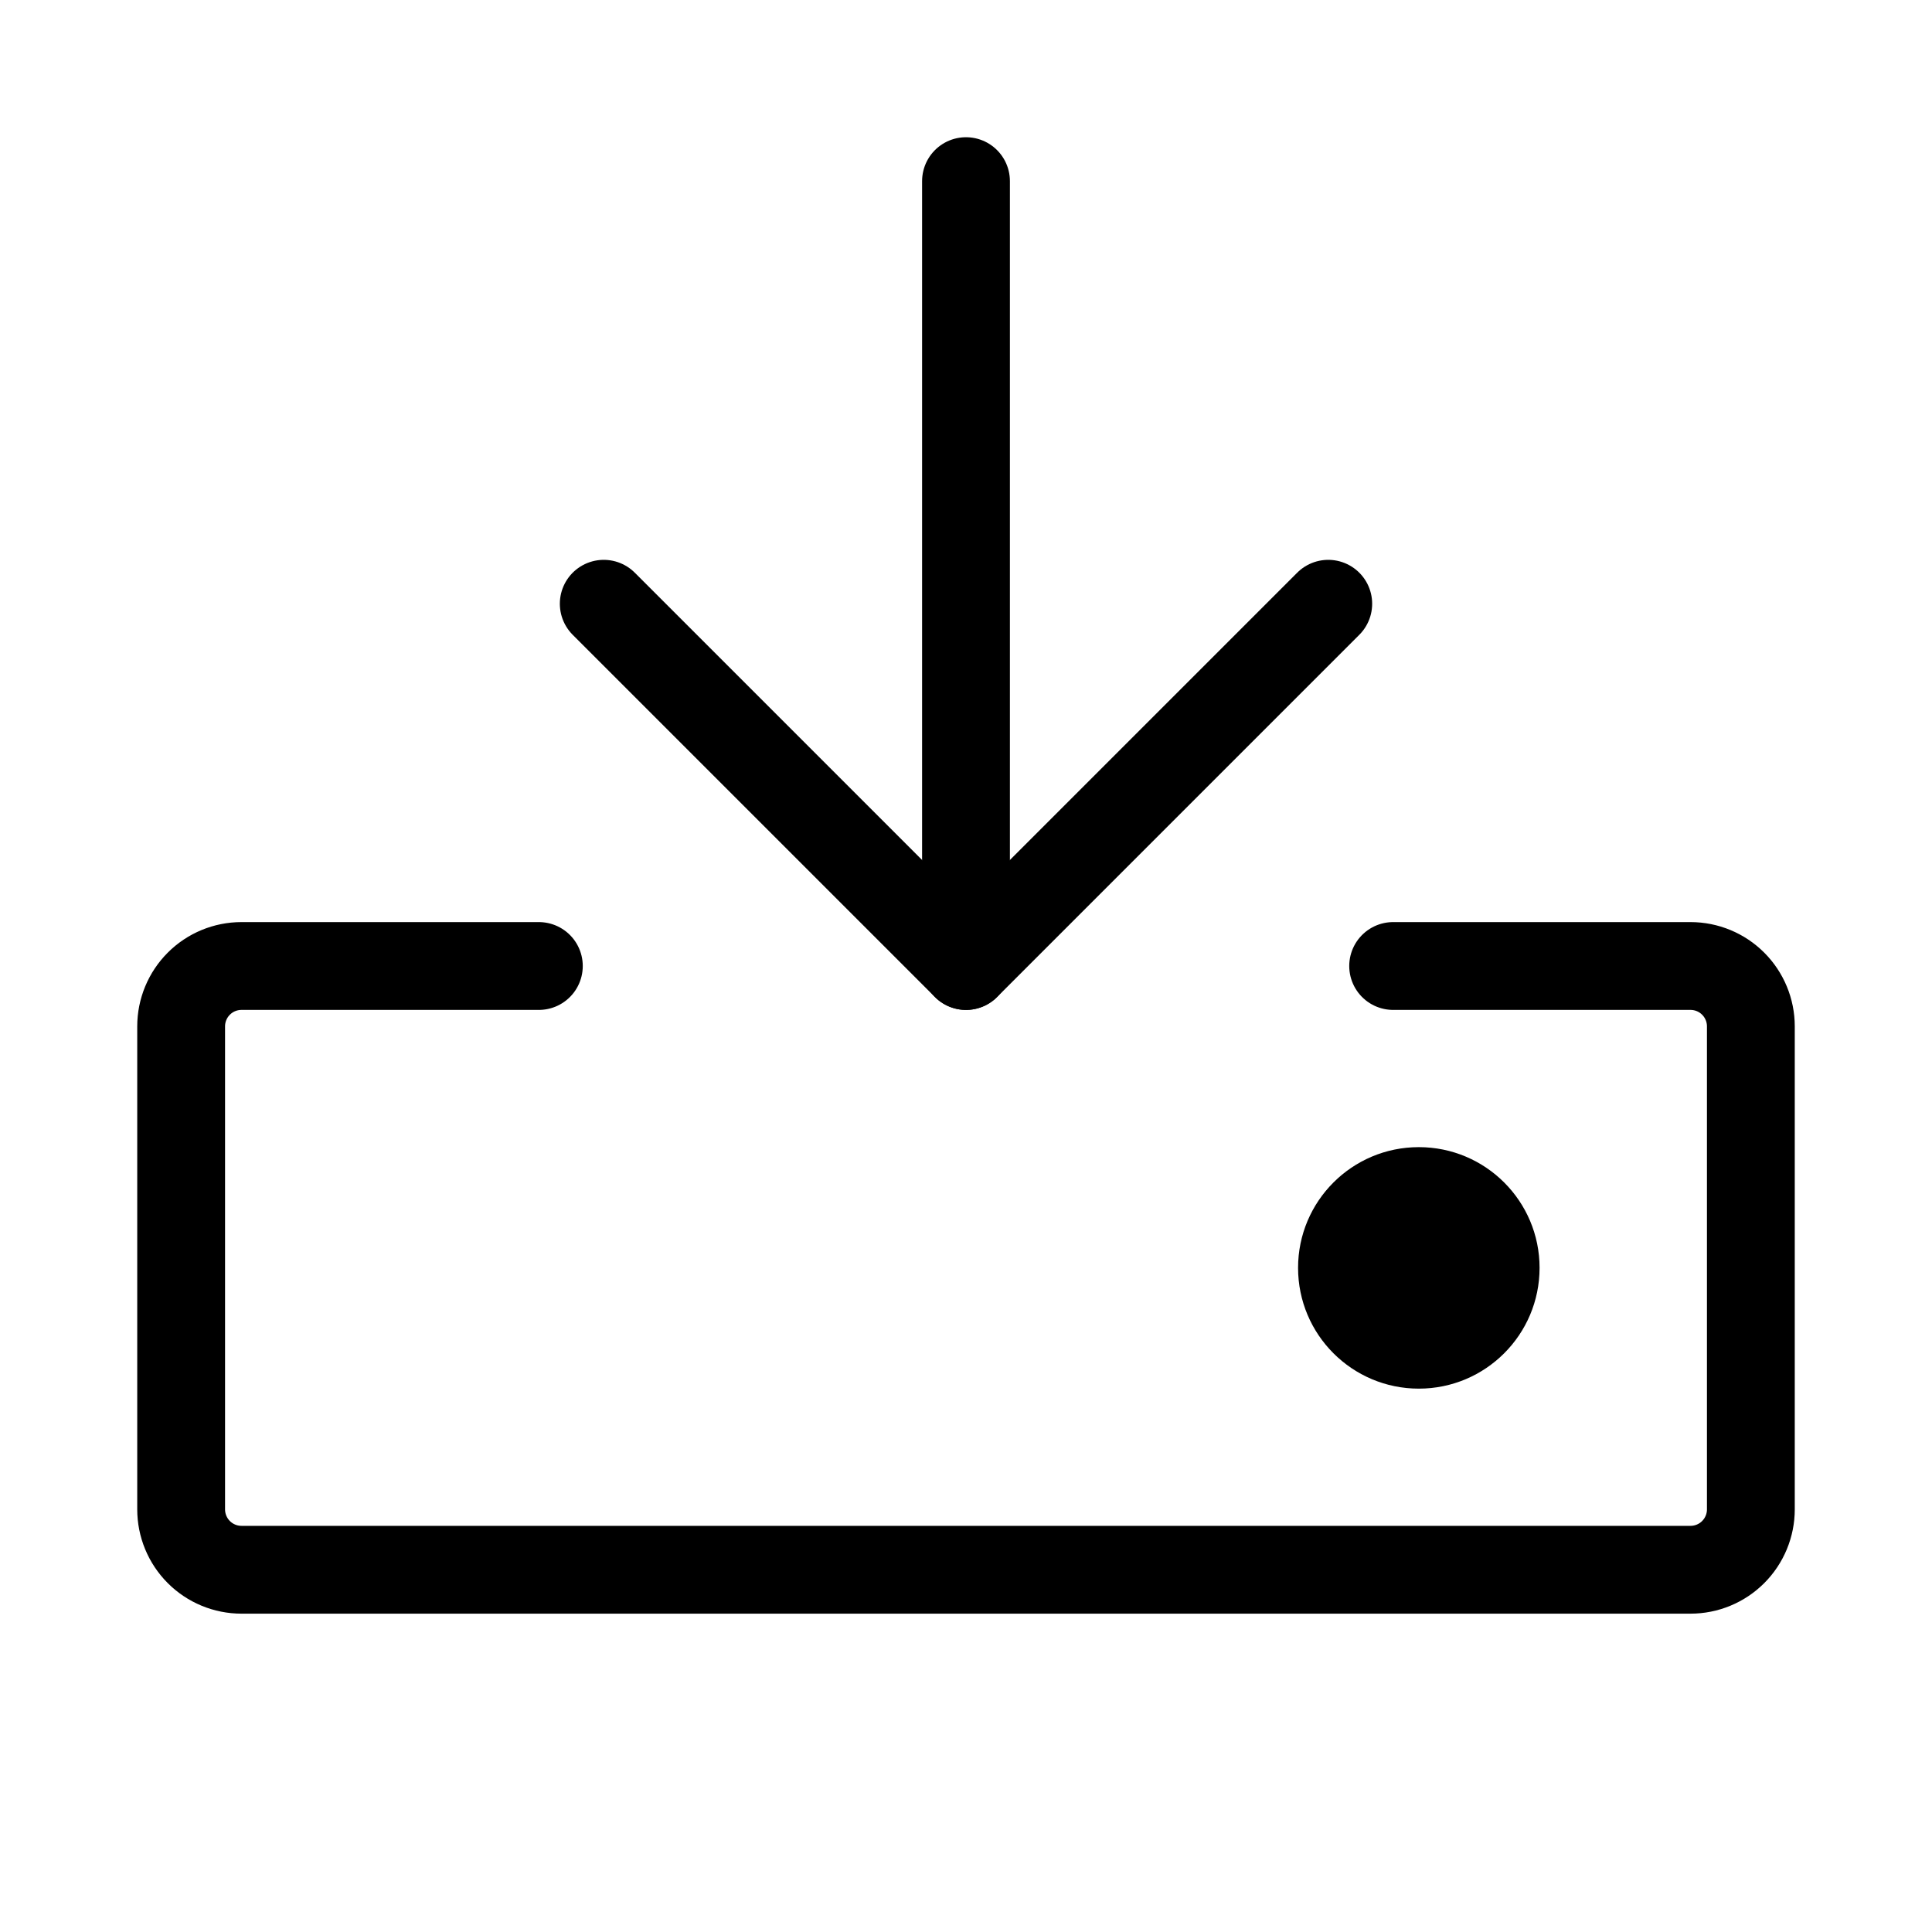<svg width="66" height="66" viewBox="0 0 66 66" fill="none" xmlns="http://www.w3.org/2000/svg">
<path d="M33 6.188V33" stroke="black" stroke-width="3" stroke-linecap="round" stroke-linejoin="round"/>
<path d="M20.625 20.625L33 33L45.375 20.625" stroke="black" stroke-width="3" stroke-linecap="round" stroke-linejoin="round"/>
<path d="M47.592 33H57.75C58.297 33 58.822 33.217 59.208 33.604C59.595 33.991 59.812 34.516 59.812 35.062V51.562C59.812 52.109 59.595 52.634 59.208 53.021C58.822 53.408 58.297 53.625 57.75 53.625H8.25C7.703 53.625 7.178 53.408 6.792 53.021C6.405 52.634 6.188 52.109 6.188 51.562V35.062C6.188 34.516 6.405 33.991 6.792 33.604C7.178 33.217 7.703 33 8.25 33H18.408" stroke="black" stroke-width="3" stroke-linecap="round" stroke-linejoin="round"/>
<path d="M48.469 47.438C50.747 47.438 52.594 45.591 52.594 43.312C52.594 41.034 50.747 39.188 48.469 39.188C46.191 39.188 44.344 41.034 44.344 43.312C44.344 45.591 46.191 47.438 48.469 47.438Z" fill="black"/>
</svg>
